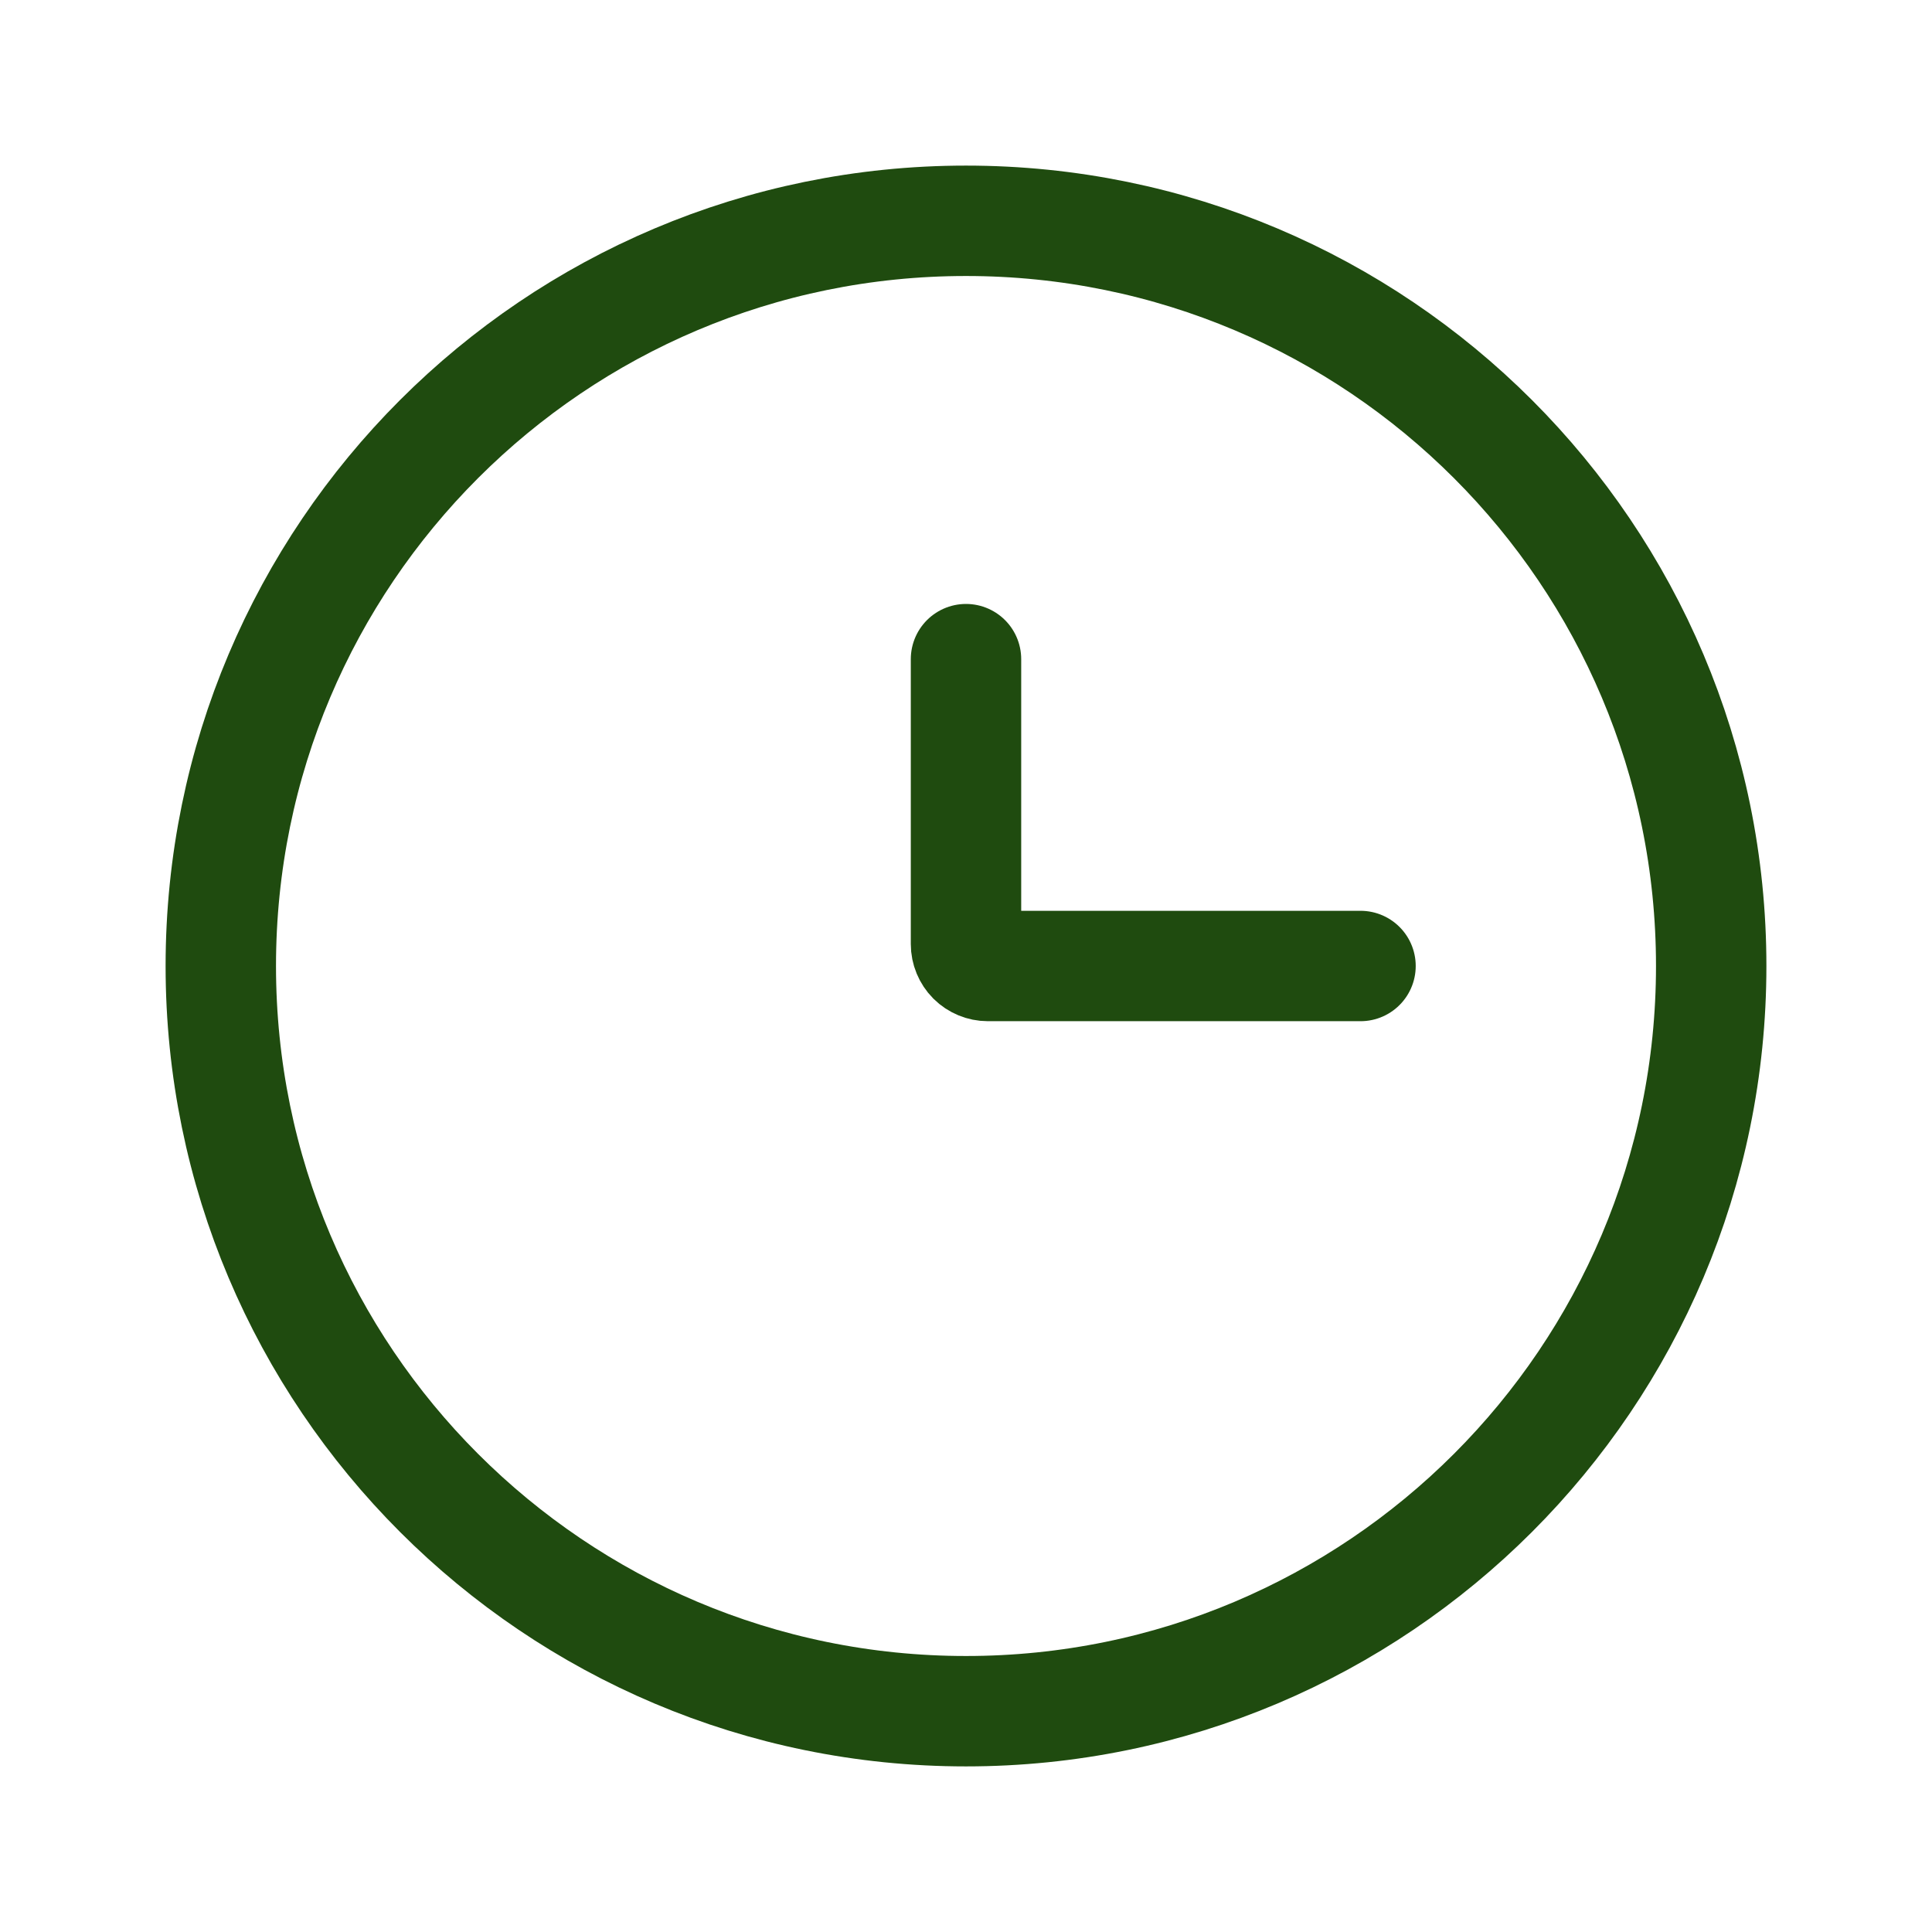 <?xml version="1.0" encoding="UTF-8"?> <svg xmlns="http://www.w3.org/2000/svg" width="35" height="35" viewBox="0 0 35 35" fill="none"><path d="M17.5 31C24.956 31 31 24.956 31 17.5C31 10.044 24.956 4 17.5 4C10.044 4 4 10.044 4 17.5C4 24.956 10.044 31 17.5 31Z" stroke="#1F4B0F" stroke-width="2"></path><path d="M24.647 17.5H17.897C17.792 17.5 17.691 17.458 17.616 17.384C17.542 17.309 17.5 17.208 17.5 17.103V11.941" stroke="#1F4B0F" stroke-width="2" stroke-linecap="round"></path></svg> 